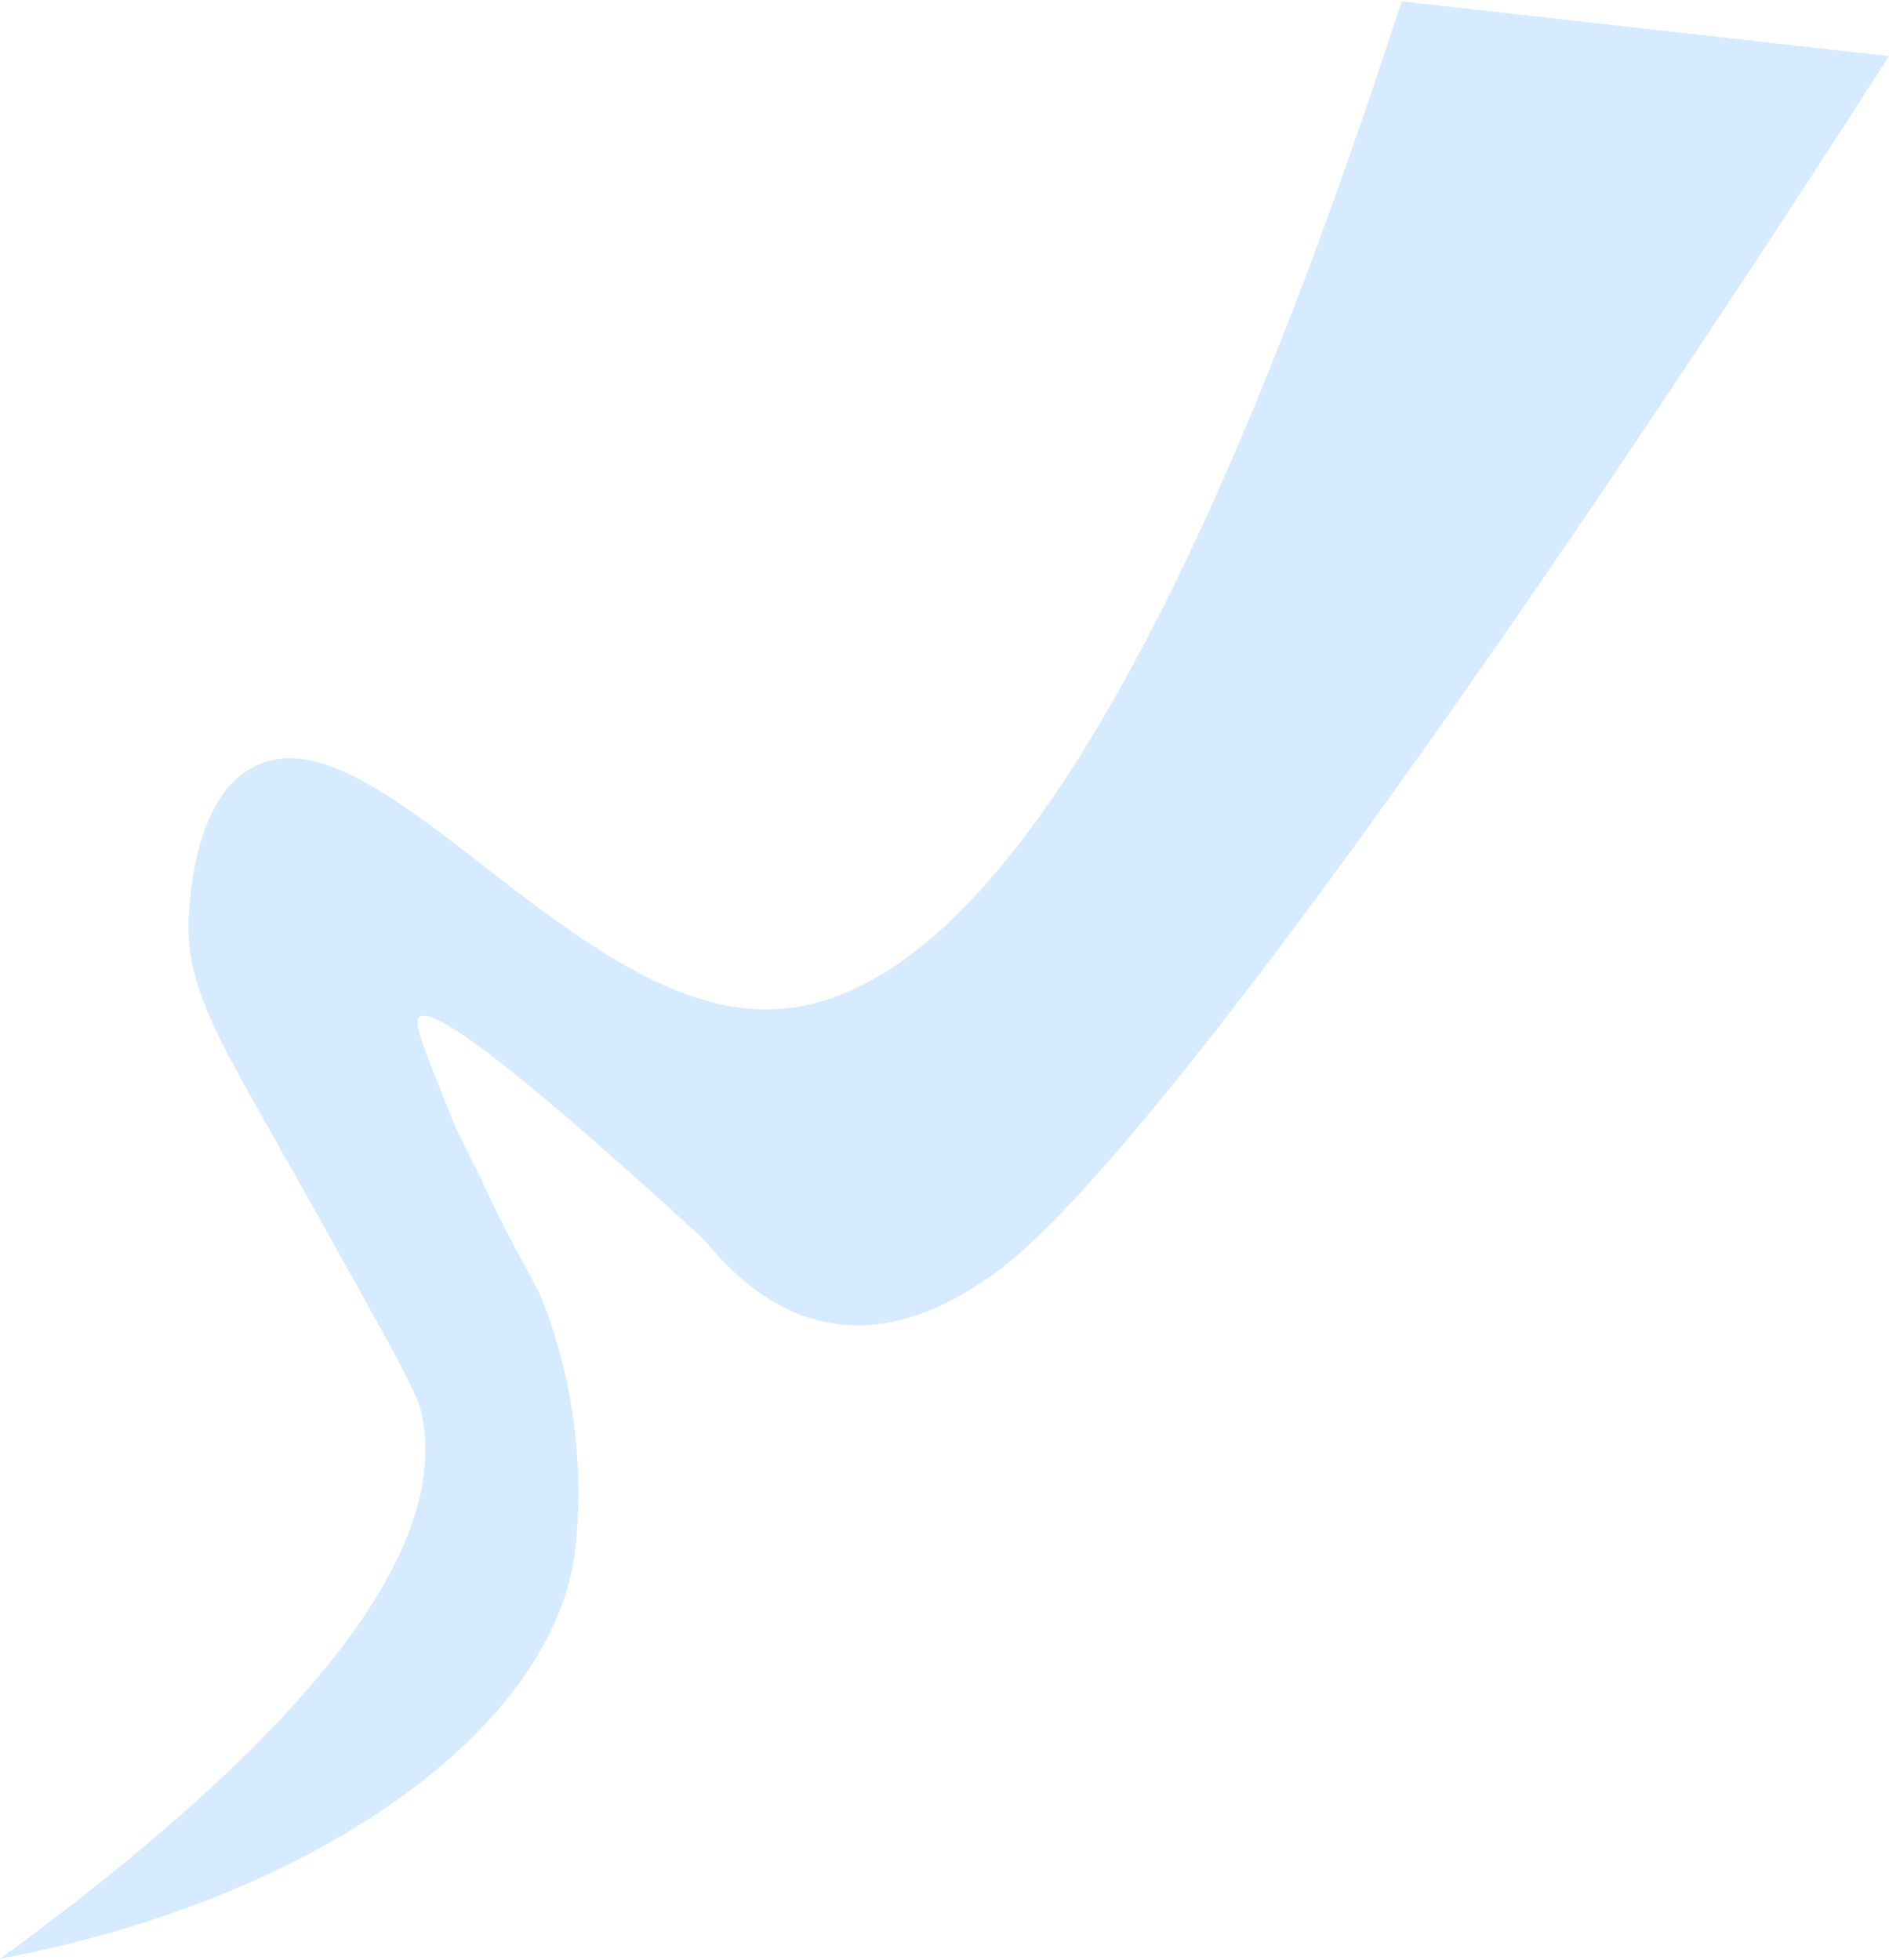 <svg xmlns="http://www.w3.org/2000/svg" width="584" height="606" shape-rendering="geometricPrecision" image-rendering="optimizeQuality" fill-rule="evenodd" viewBox="0 0 96.5 100" xmlns:v="https://vecta.io/nano"><path fill="#d6ebff" d="M71.6 0C57.8 42.6 46.7 51.6 39 51.5c-10-.1-20.1-15.9-26.2-12.3-2.5 1.4-3 5.5-3.1 6.8-.5 4.3 1.5 7 5.9 14.9 3.8 6.8 5.7 10.1 5.9 11.1 1.2 5.1-1.8 13.6-21.5 28 16.4-3.1 28.4-11.9 29.4-21 .8-7.5-1.9-13.1-1.9-13.1-.6-1.2-1.7-3-3-5.9-.6-1.2-1.1-2.1-1.6-3.4-1.2-3-1.8-4.4-1.5-4.7.6-.5 3.7 1.4 14.5 11.3 1.1 1.3 3.2 3.7 6.4 4.3 3.7.7 6.9-1.4 8.2-2.3 6.4-4.2 24.1-28.3 46-62.4L71.6 0z"/></svg>